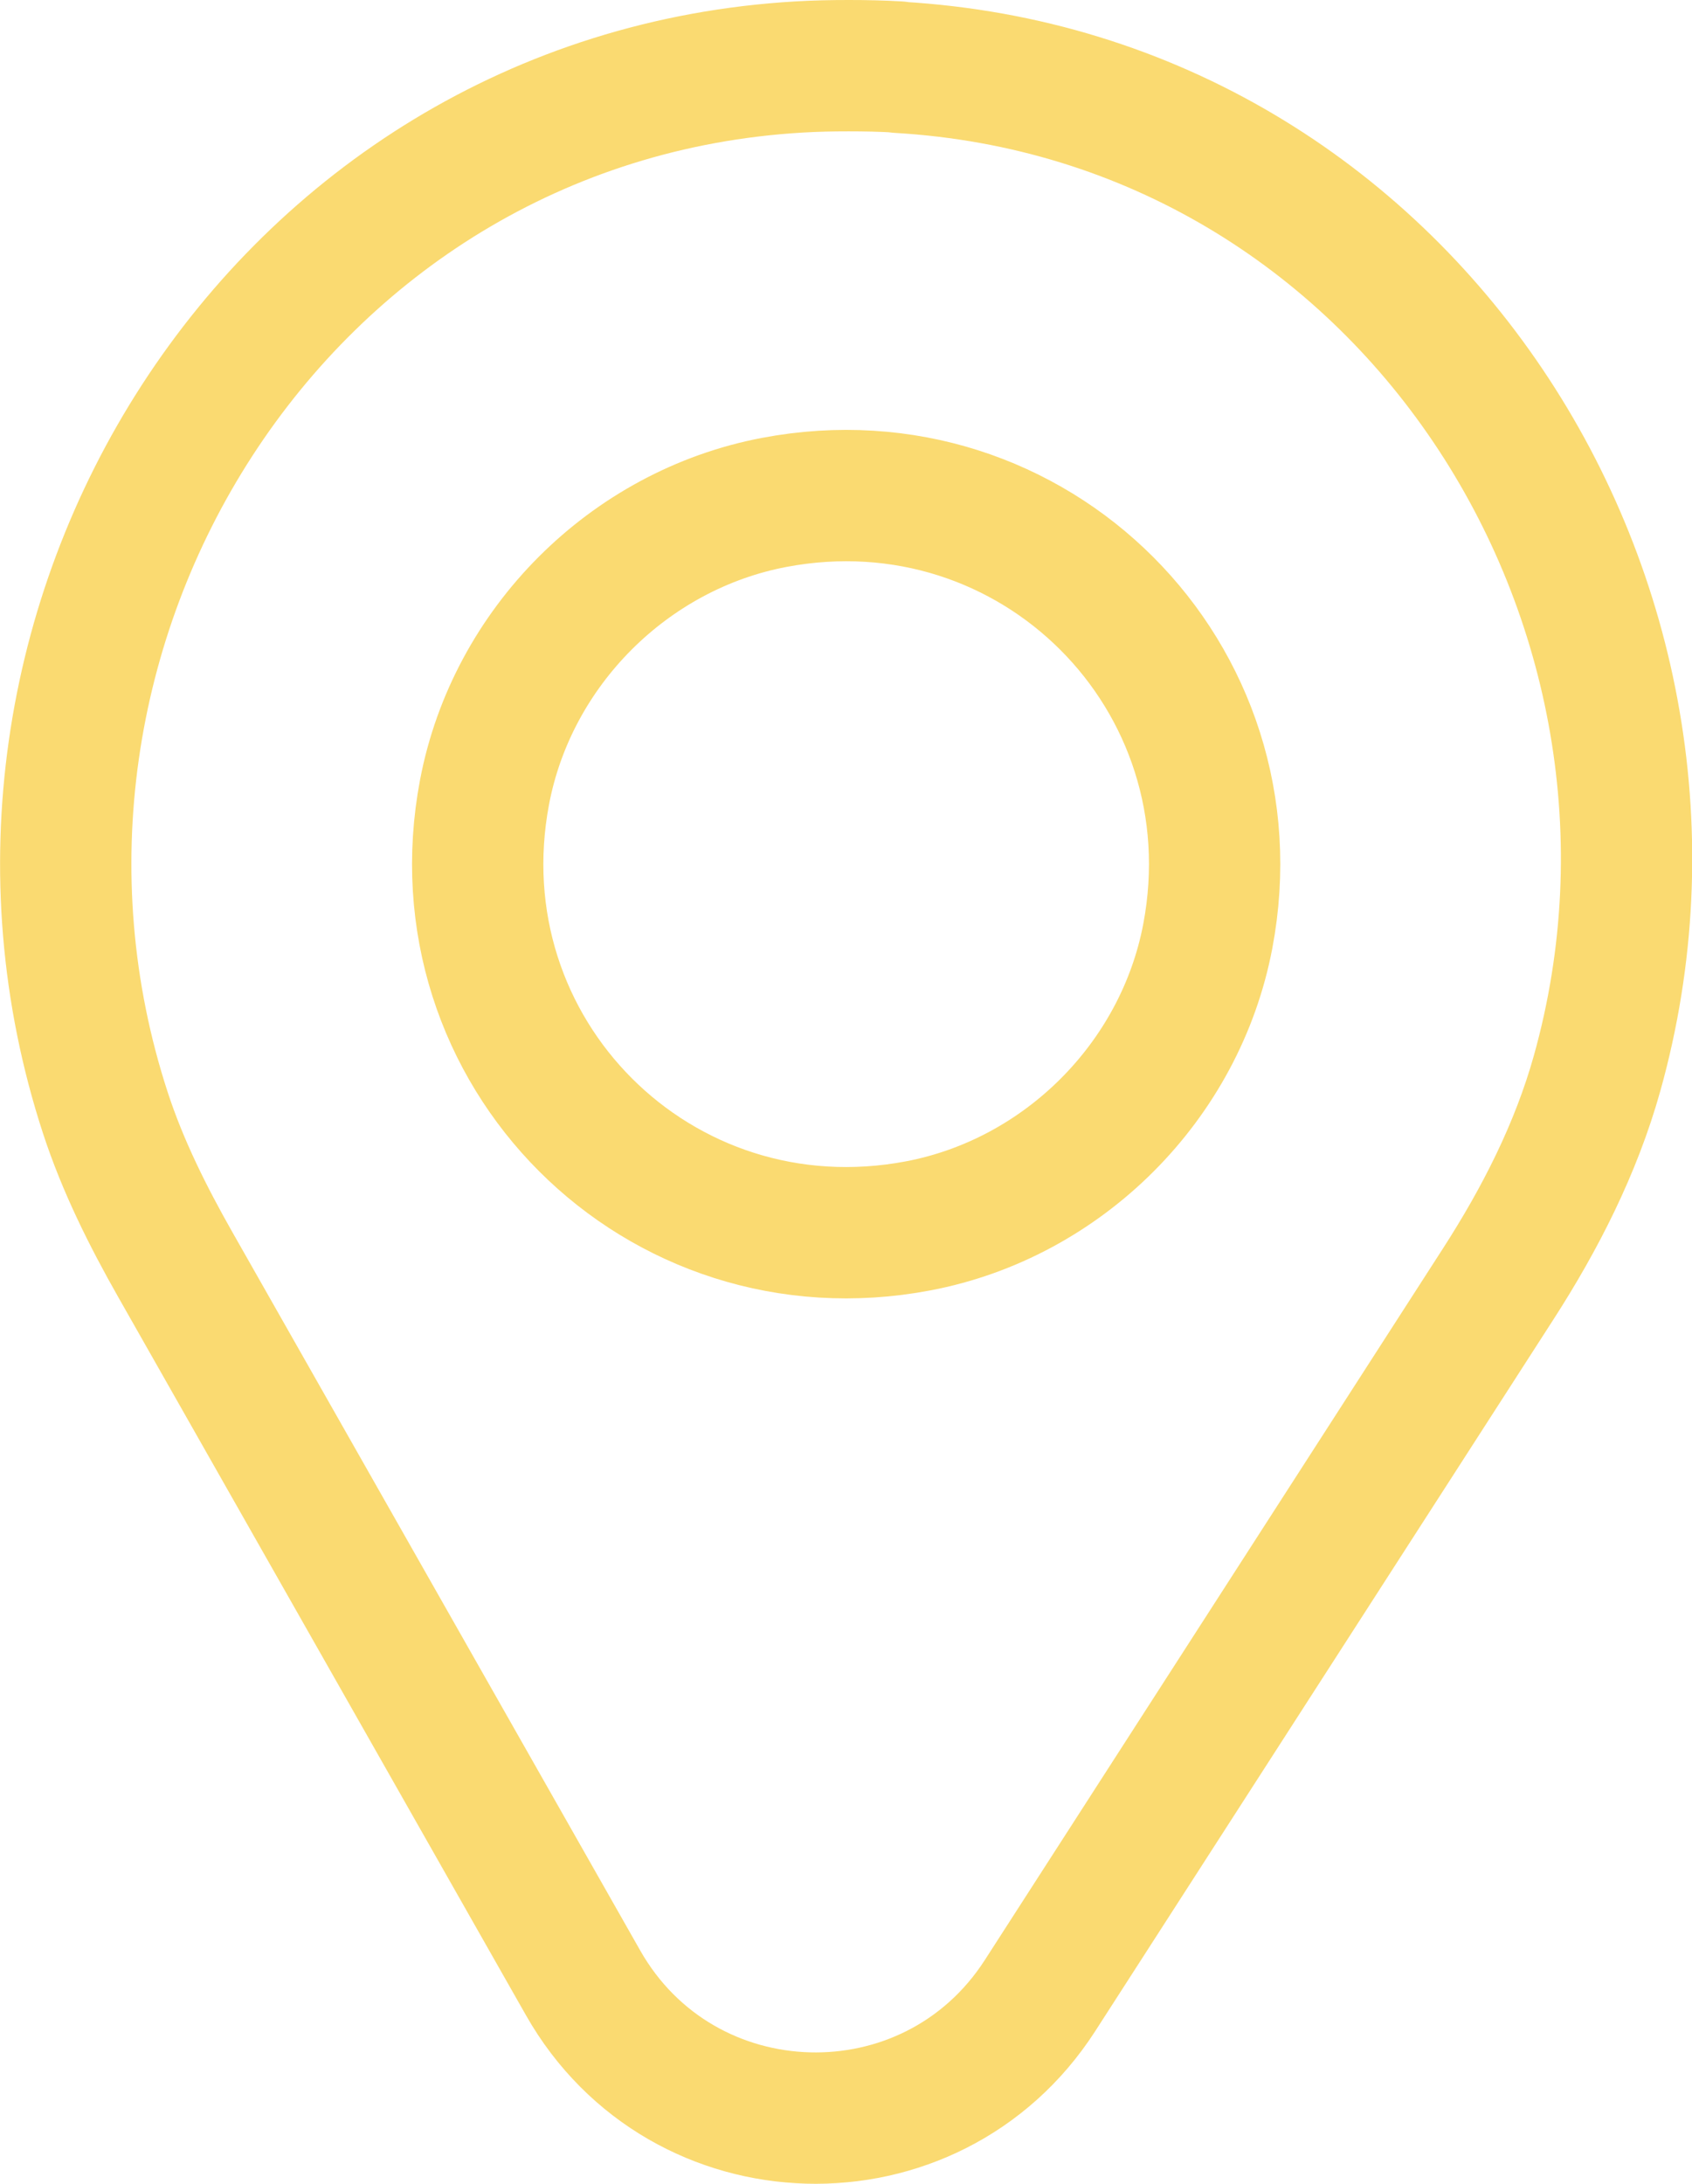 <?xml version="1.0" encoding="UTF-8"?> <svg xmlns="http://www.w3.org/2000/svg" id="_Слой_2" data-name="Слой 2" viewBox="0 0 51.54 66.5"> <defs> <style> .cls-1 { fill: none; stroke: #fada71; stroke-linecap: round; stroke-linejoin: round; stroke-width: 4px; } </style> </defs> <g id="_Слой_1-2" data-name="Слой 1"> <path class="cls-1" d="M27.36,2.04c-.5-.03-1.01-.04-1.51-.04s-1.01,.01-1.51,.04C8.42,2.97-1.59,19.19,3.21,33.89c.53,1.62,1.29,3.14,2.13,4.62l12.42,21.87c3.02,5.32,10.61,5.53,13.92,.39l13.95-21.66c1.29-2,2.38-4.14,3.02-6.43,4-14.29-5.79-29.73-21.28-30.63Zm.61,35.29c-7.91,1.5-14.71-5.3-13.21-13.21,.84-4.42,4.4-7.98,8.82-8.82,7.91-1.5,14.71,5.3,13.21,13.21-.84,4.42-4.4,7.98-8.82,8.82Z"></path> </g> </svg> 